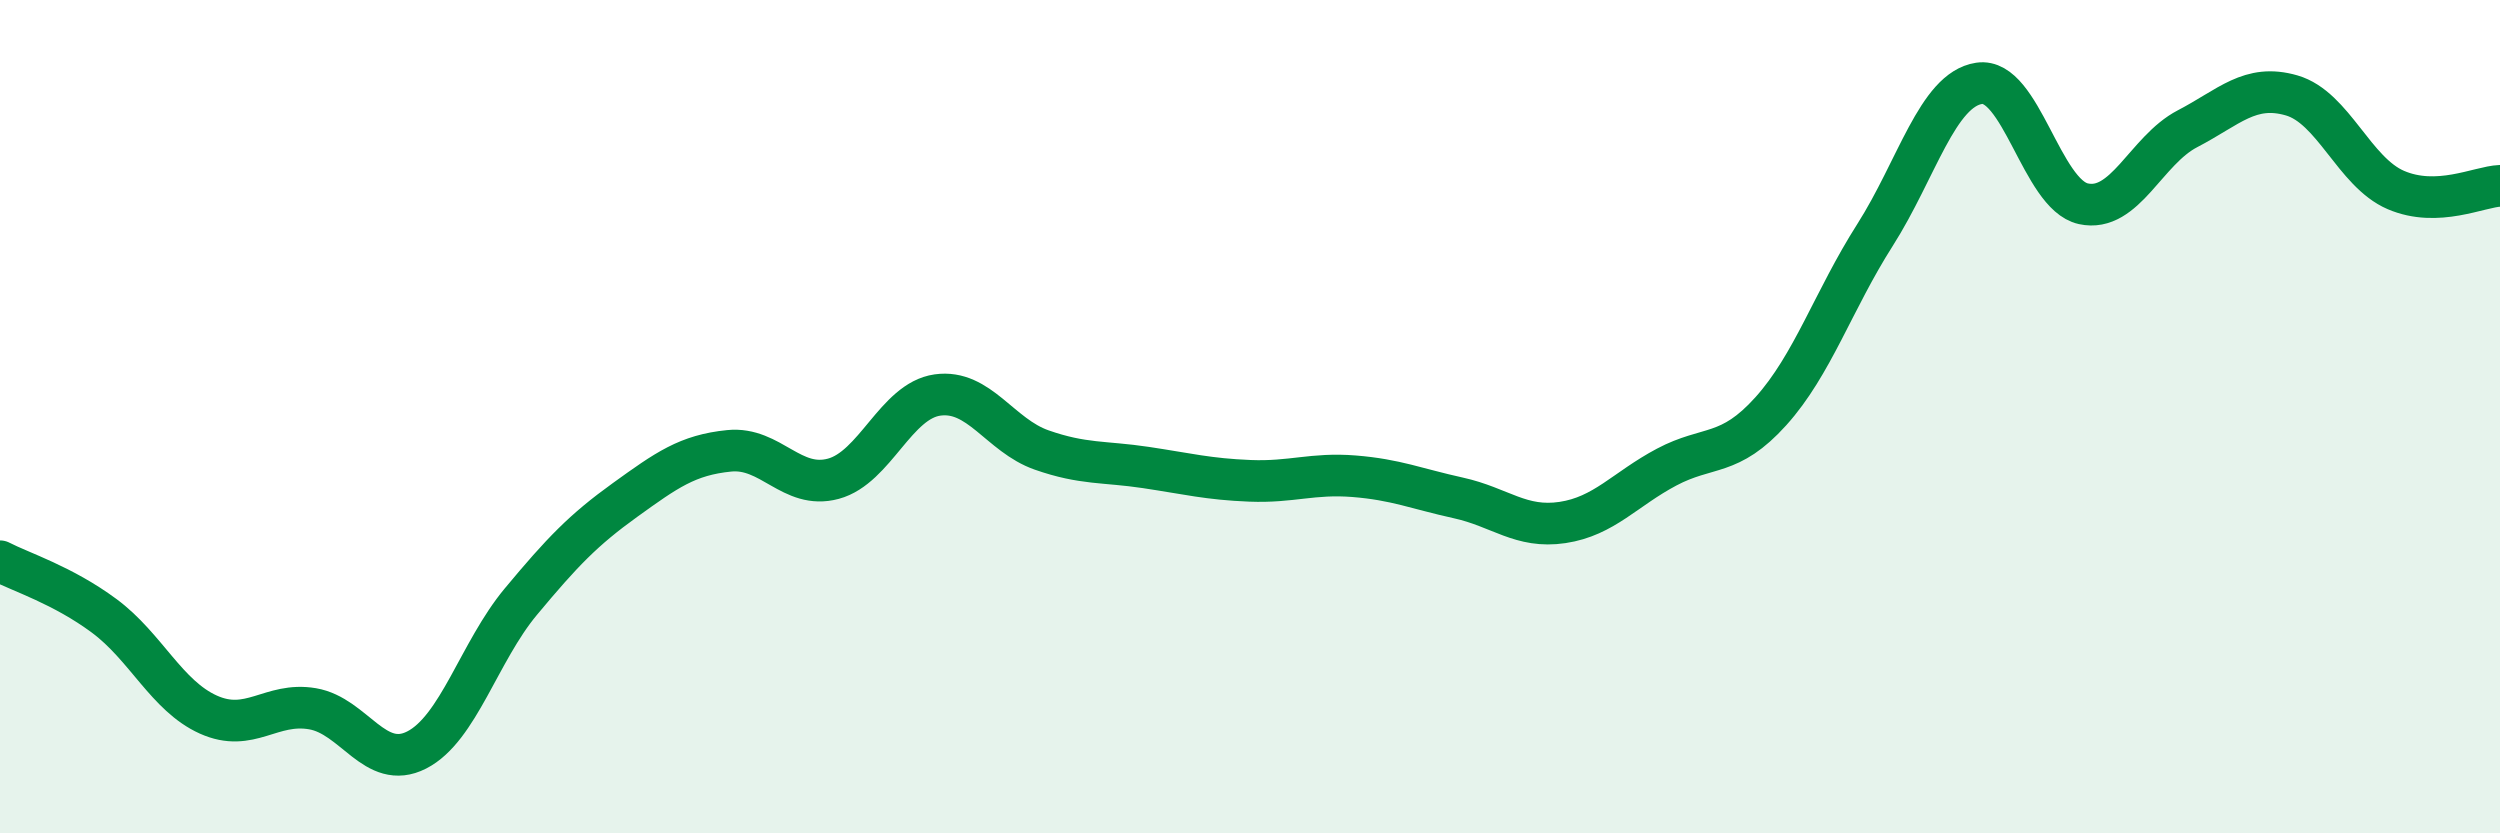 
    <svg width="60" height="20" viewBox="0 0 60 20" xmlns="http://www.w3.org/2000/svg">
      <path
        d="M 0,13.47 C 0.5,13.73 1.5,14.04 2.5,14.78 C 3.5,15.52 4,16.7 5,17.15 C 6,17.6 6.5,16.84 7.5,17.01 C 8.5,17.18 9,18.51 10,18 C 11,17.49 11.5,15.64 12.5,14.44 C 13.5,13.24 14,12.72 15,12 C 16,11.28 16.5,10.92 17.5,10.82 C 18.5,10.72 19,11.76 20,11.49 C 21,11.22 21.5,9.62 22.5,9.48 C 23.5,9.34 24,10.45 25,10.8 C 26,11.15 26.5,11.07 27.5,11.22 C 28.5,11.37 29,11.5 30,11.54 C 31,11.58 31.5,11.35 32.5,11.43 C 33.5,11.51 34,11.73 35,11.95 C 36,12.17 36.5,12.69 37.5,12.54 C 38.5,12.39 39,11.74 40,11.21 C 41,10.68 41.5,10.98 42.5,9.87 C 43.5,8.76 44,7.21 45,5.64 C 46,4.07 46.5,2.15 47.5,2 C 48.5,1.85 49,4.67 50,4.89 C 51,5.11 51.5,3.61 52.5,3.09 C 53.5,2.57 54,2 55,2.29 C 56,2.58 56.5,4.13 57.5,4.56 C 58.5,4.99 59.5,4.48 60,4.46L60 20L0 20Z"
        fill="#008740"
        opacity="0.1"
        stroke-linecap="round"
        stroke-linejoin="round"
      />
      <path
        d="M 0,13.47 C 0.5,13.73 1.5,14.04 2.5,14.78 C 3.5,15.52 4,16.7 5,17.15 C 6,17.6 6.5,16.84 7.5,17.01 C 8.5,17.18 9,18.51 10,18 C 11,17.49 11.5,15.64 12.5,14.44 C 13.5,13.24 14,12.72 15,12 C 16,11.28 16.5,10.92 17.5,10.82 C 18.5,10.72 19,11.76 20,11.49 C 21,11.22 21.5,9.62 22.5,9.48 C 23.5,9.34 24,10.45 25,10.8 C 26,11.15 26.5,11.07 27.5,11.22 C 28.5,11.37 29,11.5 30,11.54 C 31,11.58 31.5,11.35 32.5,11.43 C 33.5,11.51 34,11.73 35,11.95 C 36,12.17 36.5,12.69 37.5,12.54 C 38.5,12.39 39,11.74 40,11.21 C 41,10.68 41.5,10.98 42.5,9.87 C 43.5,8.76 44,7.21 45,5.64 C 46,4.07 46.5,2.15 47.5,2 C 48.5,1.85 49,4.67 50,4.89 C 51,5.11 51.5,3.61 52.5,3.09 C 53.5,2.57 54,2 55,2.29 C 56,2.58 56.5,4.13 57.5,4.56 C 58.5,4.99 59.5,4.48 60,4.46"
        stroke="#008740"
        stroke-width="1"
        fill="none"
        stroke-linecap="round"
        stroke-linejoin="round"
      />
    </svg>
  